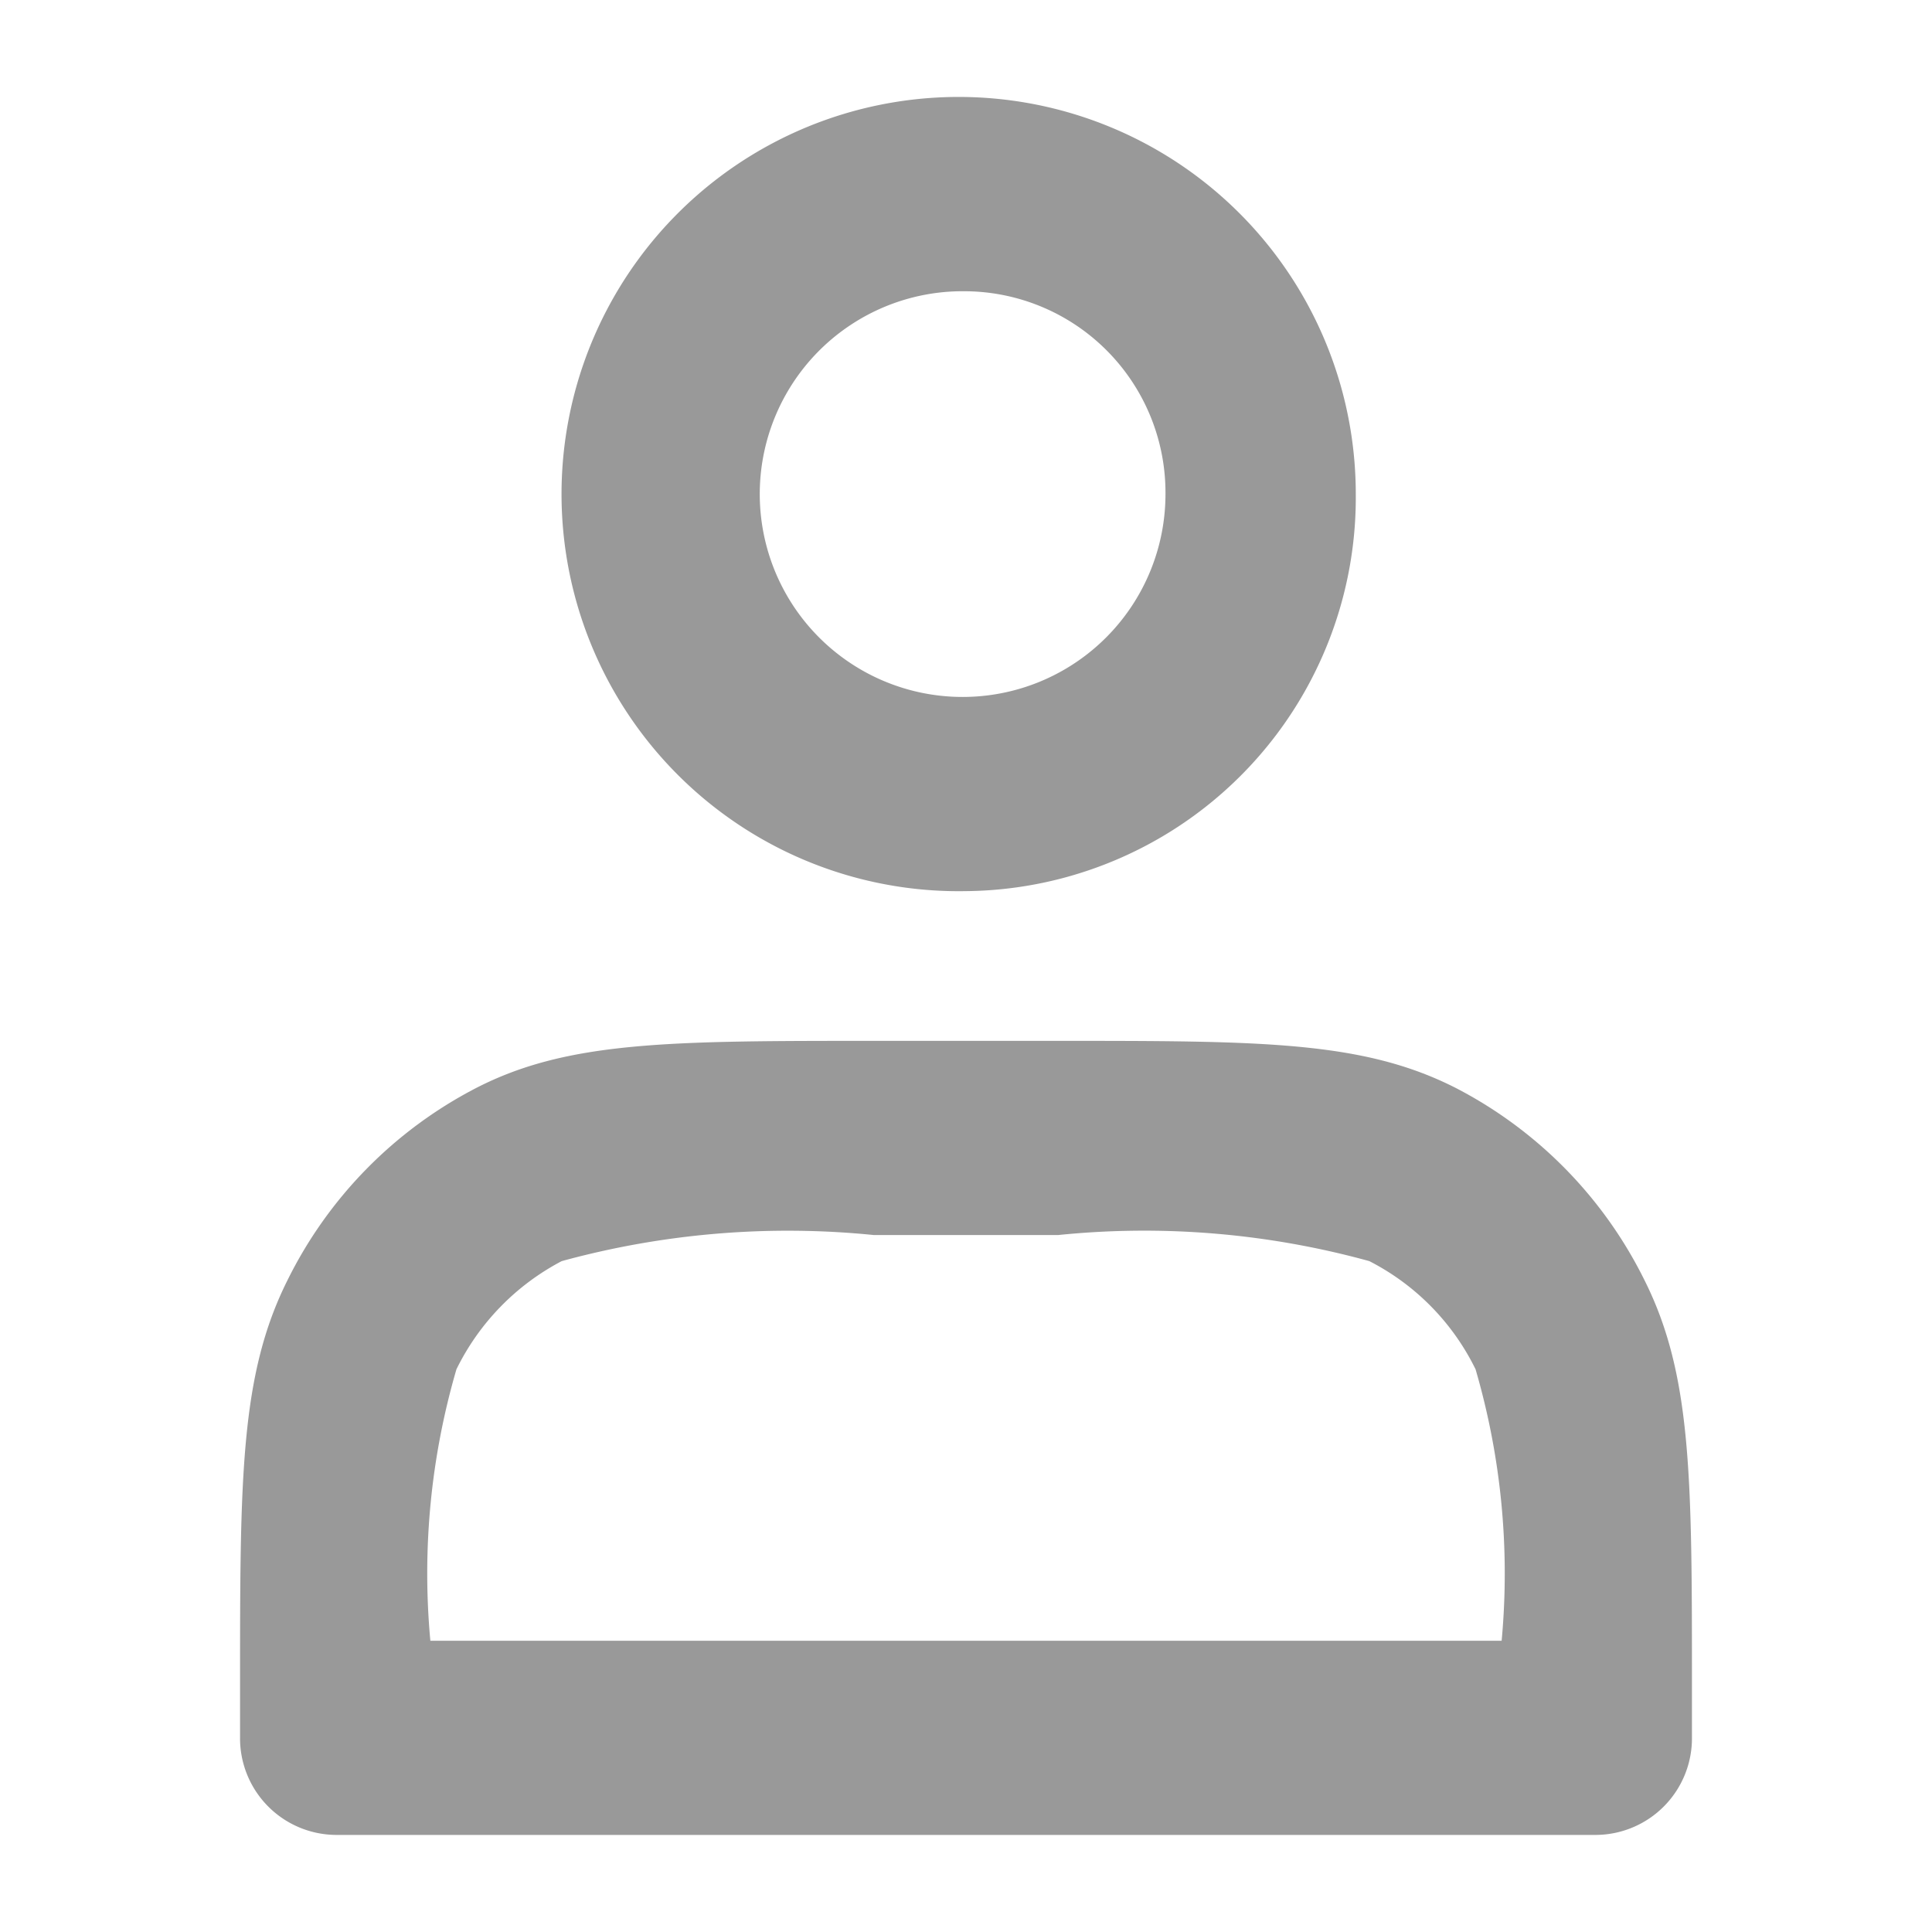 <svg xmlns="http://www.w3.org/2000/svg" width="20" height="20" viewBox="0 0 20 20">
  <defs>
    <style>
      .cls-1 {
        fill: #999;
        fill-rule: evenodd;
      }
    </style>
  </defs>
  <path id="形状_10" data-name="形状 10" class="cls-1" d="M1036.26,1683.21a4.111,4.111,0,1,1,4.04-4.11A4.074,4.074,0,0,1,1036.26,1683.21Zm0-6.21a2.1,2.1,0,1,0,2.07,2.1A2.085,2.085,0,0,0,1036.26,1677Zm6.53,15.98h-13.05a1,1,0,0,1-.99-1.01v-0.53c0-2.15,0-3.22.49-4.2a4.468,4.468,0,0,1,1.95-1.99c0.95-.49,2.01-0.49,4.12-0.49h1.91c2.11,0,3.16,0,4.12.49a4.468,4.468,0,0,1,1.95,1.99c0.49,0.98.49,2.05,0.49,4.2v0.53A1,1,0,0,1,1042.79,1692.98Zm-12.07-2.01h11.09a7.545,7.545,0,0,0-.27-2.81,2.484,2.484,0,0,0-1.1-1.12,8.774,8.774,0,0,0-3.22-.27h-1.91a8.87,8.87,0,0,0-3.23.27,2.513,2.513,0,0,0-1.09,1.12A7.545,7.545,0,0,0,1030.72,1690.97Z" transform="translate(-1026.265 -1673.985)"/>
</svg>
